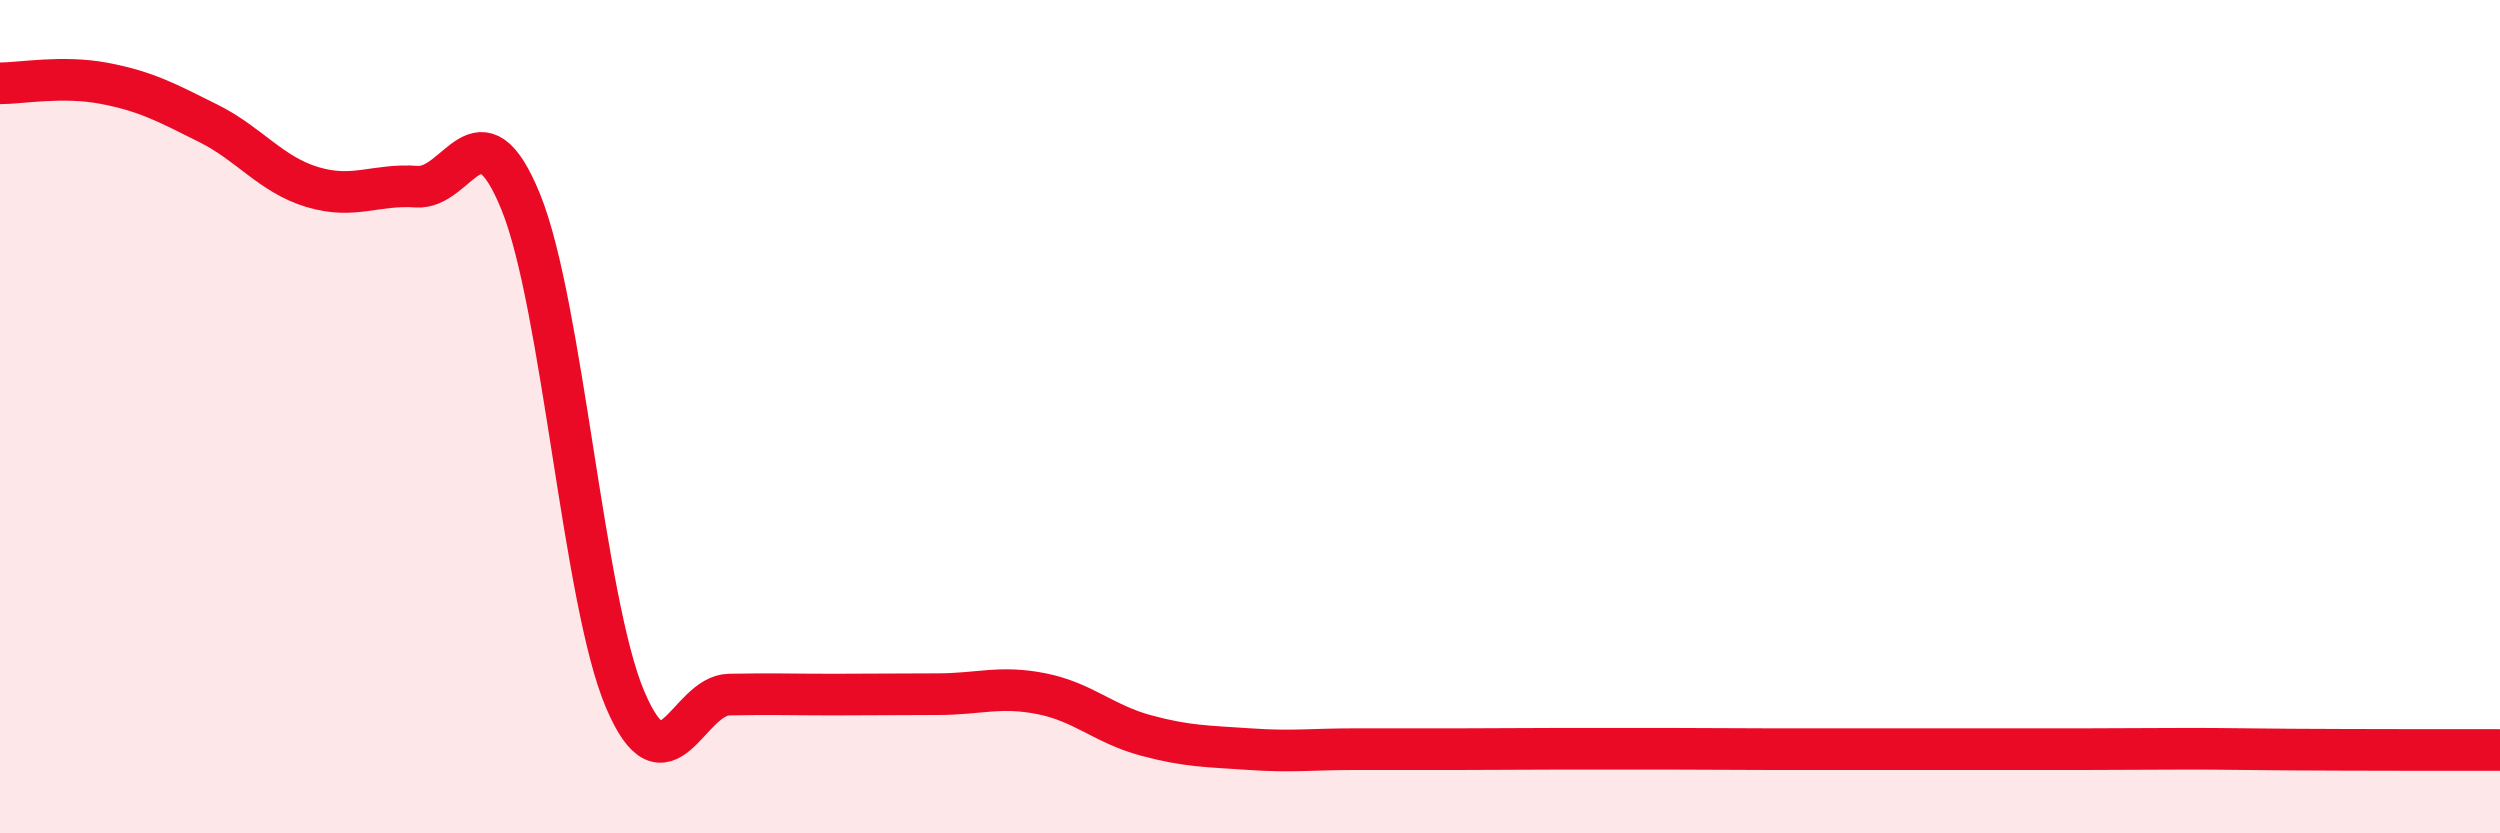 
    <svg width="60" height="20" viewBox="0 0 60 20" xmlns="http://www.w3.org/2000/svg">
      <path
        d="M 0,2 C 0.5,2 1.5,1.81 2.5,2 C 3.5,2.19 4,2.46 5,2.96 C 6,3.46 6.5,4.19 7.5,4.49 C 8.5,4.79 9,4.41 10,4.48 C 11,4.55 11.5,2.39 12.5,4.85 C 13.5,7.31 14,14.42 15,16.78 C 16,19.14 16.5,16.69 17.5,16.67 C 18.5,16.65 19,16.67 20,16.67 C 21,16.67 21.5,16.66 22.5,16.66 C 23.5,16.66 24,16.45 25,16.65 C 26,16.85 26.5,17.38 27.5,17.65 C 28.5,17.92 29,17.91 30,17.98 C 31,18.05 31.5,17.98 32.5,17.98 C 33.5,17.98 34,17.98 35,17.98 C 36,17.98 36.5,17.97 37.5,17.97 C 38.5,17.97 39,17.97 40,17.97 C 41,17.97 41.5,17.98 42.5,17.98 C 43.5,17.98 44,17.98 45,17.98 C 46,17.98 46.5,17.98 47.5,17.98 C 48.5,17.98 49,17.98 50,17.98 C 51,17.98 51.5,17.97 52.5,17.97 C 53.5,17.97 53.5,17.98 55,17.99 C 56.5,18 59,18 60,18L60 20L0 20Z"
        fill="#EB0A25"
        opacity="0.1"
        stroke-linecap="round"
        stroke-linejoin="round"
      />
      <path
        d="M 0,2 C 0.5,2 1.5,1.81 2.5,2 C 3.5,2.19 4,2.46 5,2.96 C 6,3.46 6.5,4.19 7.5,4.49 C 8.5,4.79 9,4.41 10,4.48 C 11,4.55 11.5,2.39 12.5,4.85 C 13.5,7.31 14,14.42 15,16.78 C 16,19.14 16.5,16.69 17.5,16.67 C 18.5,16.65 19,16.67 20,16.67 C 21,16.67 21.5,16.66 22.5,16.66 C 23.5,16.66 24,16.45 25,16.65 C 26,16.85 26.5,17.38 27.5,17.65 C 28.5,17.92 29,17.91 30,17.98 C 31,18.05 31.5,17.98 32.5,17.98 C 33.5,17.98 34,17.98 35,17.98 C 36,17.98 36.5,17.97 37.5,17.97 C 38.5,17.97 39,17.97 40,17.97 C 41,17.97 41.5,17.98 42.5,17.98 C 43.5,17.98 44,17.98 45,17.98 C 46,17.98 46.5,17.98 47.5,17.98 C 48.5,17.98 49,17.98 50,17.98 C 51,17.98 51.5,17.97 52.5,17.97 C 53.5,17.97 53.5,17.98 55,17.99 C 56.5,18 59,18 60,18"
        stroke="#EB0A25"
        stroke-width="1"
        fill="none"
        stroke-linecap="round"
        stroke-linejoin="round"
      />
    </svg>
  